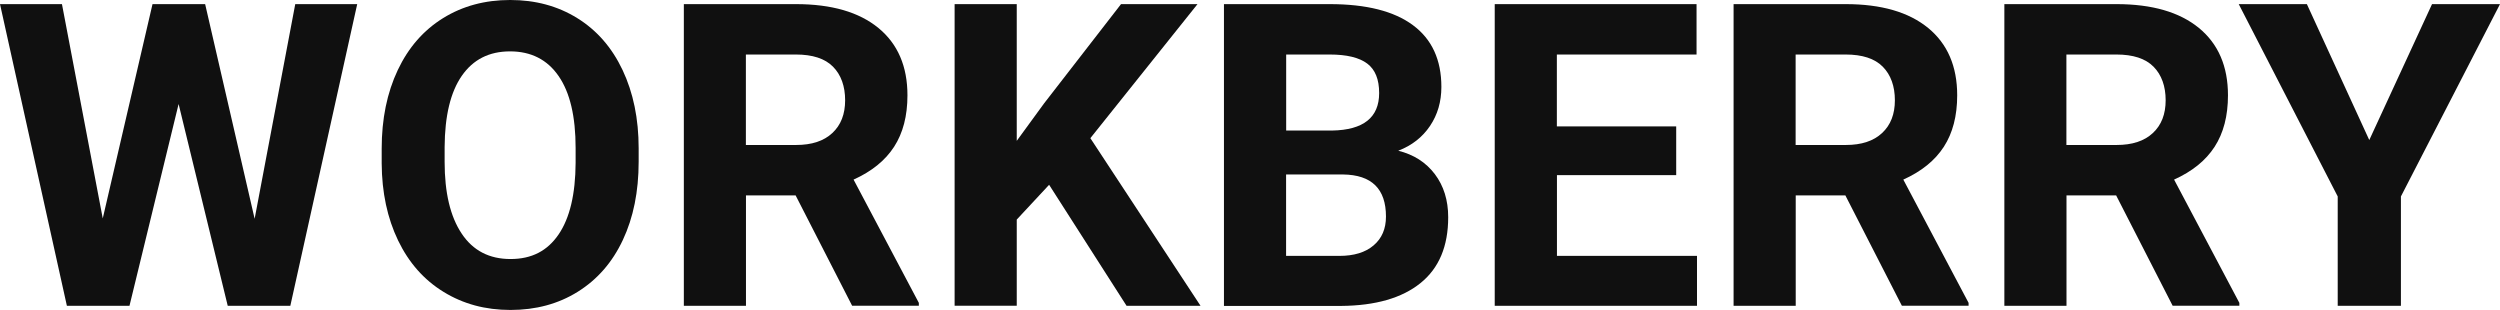 <?xml version="1.0" encoding="UTF-8"?> <svg xmlns="http://www.w3.org/2000/svg" id="Layer_1" data-name="Layer 1" viewBox="0 0 278.83 34.57"><defs><style> .cls-1 { fill: #101010; stroke-width: 0px; } </style></defs><path class="cls-1" d="m28.4,24.4L32.93.46h6.91l-7.46,33.65h-6.98l-5.48-22.51-5.48,22.51h-6.98L0,.46h6.91l4.55,23.9L17.01.46h5.87l5.52,23.94Z"></path><path class="cls-1" d="m71.23,18.05c0,3.31-.59,6.22-1.76,8.71-1.17,2.5-2.85,4.42-5.03,5.78-2.18,1.36-4.68,2.03-7.5,2.03s-5.28-.67-7.46-2.01c-2.19-1.34-3.88-3.25-5.08-5.74-1.2-2.49-1.81-5.35-1.83-8.59v-1.66c0-3.31.6-6.23,1.79-8.75,1.19-2.52,2.88-4.45,5.06-5.8,2.18-1.35,4.67-2.02,7.48-2.02s5.3.67,7.48,2.02c2.18,1.35,3.87,3.28,5.06,5.8,1.19,2.52,1.79,5.43,1.79,8.72v1.5Zm-7.03-1.53c0-3.53-.63-6.21-1.9-8.04-1.26-1.83-3.07-2.75-5.41-2.75s-4.12.91-5.38,2.72c-1.26,1.81-1.9,4.46-1.92,7.96v1.64c0,3.44.63,6.1,1.9,8,1.26,1.9,3.08,2.84,5.45,2.84s4.11-.91,5.36-2.74,1.88-4.49,1.9-7.98v-1.64Z"></path><path class="cls-1" d="m88.72,21.79h-5.52v12.32h-6.93V.46h12.5c3.98,0,7.04.89,9.2,2.66,2.16,1.77,3.24,4.28,3.24,7.51,0,2.3-.5,4.21-1.49,5.74-.99,1.53-2.5,2.75-4.52,3.66l7.28,13.75v.32h-7.44l-6.31-12.32Zm-5.52-5.62h5.59c1.74,0,3.09-.44,4.04-1.33.96-.89,1.43-2.11,1.43-3.66s-.45-2.83-1.35-3.74c-.9-.91-2.28-1.36-4.15-1.36h-5.57v10.1Z"></path><path class="cls-1" d="m117.01,20.61l-3.61,3.88v9.61h-6.93V.46h6.93v15.25l3.05-4.18L125.03.46h8.53l-11.95,14.95,12.29,18.7h-8.25l-8.64-13.5Z"></path><path class="cls-1" d="m136.51,34.11V.46h11.79c4.08,0,7.18.78,9.29,2.35,2.11,1.56,3.17,3.86,3.17,6.88,0,1.65-.42,3.1-1.27,4.36-.85,1.26-2.03,2.18-3.54,2.76,1.73.43,3.09,1.3,4.08,2.61.99,1.31,1.49,2.91,1.49,4.81,0,3.24-1.03,5.69-3.1,7.35-2.06,1.66-5.01,2.51-8.83,2.54h-13.08Zm6.93-19.55h5.13c3.5-.06,5.25-1.46,5.25-4.18,0-1.53-.44-2.62-1.33-3.29-.89-.67-2.28-1.01-4.19-1.01h-4.85v8.48Zm0,4.9v9.08h5.94c1.63,0,2.91-.39,3.82-1.17.92-.78,1.38-1.85,1.38-3.22,0-3.08-1.59-4.65-4.78-4.69h-6.36Z"></path><path class="cls-1" d="m186.96,19.53h-13.31v9.01h15.62v5.57h-22.56V.46h22.51v5.62h-15.58v8.02h13.31v5.43Z"></path><path class="cls-1" d="m205.8,21.79h-5.52v12.32h-6.93V.46h12.5c3.98,0,7.04.89,9.2,2.66,2.16,1.77,3.24,4.28,3.24,7.51,0,2.3-.5,4.21-1.49,5.74-.99,1.53-2.5,2.75-4.52,3.66l7.28,13.75v.32h-7.44l-6.31-12.32Zm-5.52-5.62h5.59c1.74,0,3.09-.44,4.04-1.33.96-.89,1.43-2.11,1.43-3.66s-.45-2.83-1.35-3.74c-.9-.91-2.28-1.36-4.15-1.36h-5.57v10.1Z"></path><path class="cls-1" d="m236,21.79h-5.52v12.32h-6.93V.46h12.5c3.98,0,7.04.89,9.2,2.66,2.16,1.77,3.24,4.28,3.24,7.51,0,2.3-.5,4.21-1.49,5.74-.99,1.53-2.5,2.75-4.52,3.66l7.28,13.75v.32h-7.44l-6.31-12.32Zm-5.52-5.62h5.59c1.74,0,3.09-.44,4.04-1.33.96-.89,1.43-2.11,1.43-3.66s-.45-2.83-1.35-3.74c-.9-.91-2.28-1.36-4.15-1.36h-5.57v10.1Z"></path><path class="cls-1" d="m264.25,15.62l7-15.16h7.58l-11.05,21.45v12.2h-7.05v-12.2L249.69.46h7.6l6.96,15.16Z"></path></svg> 